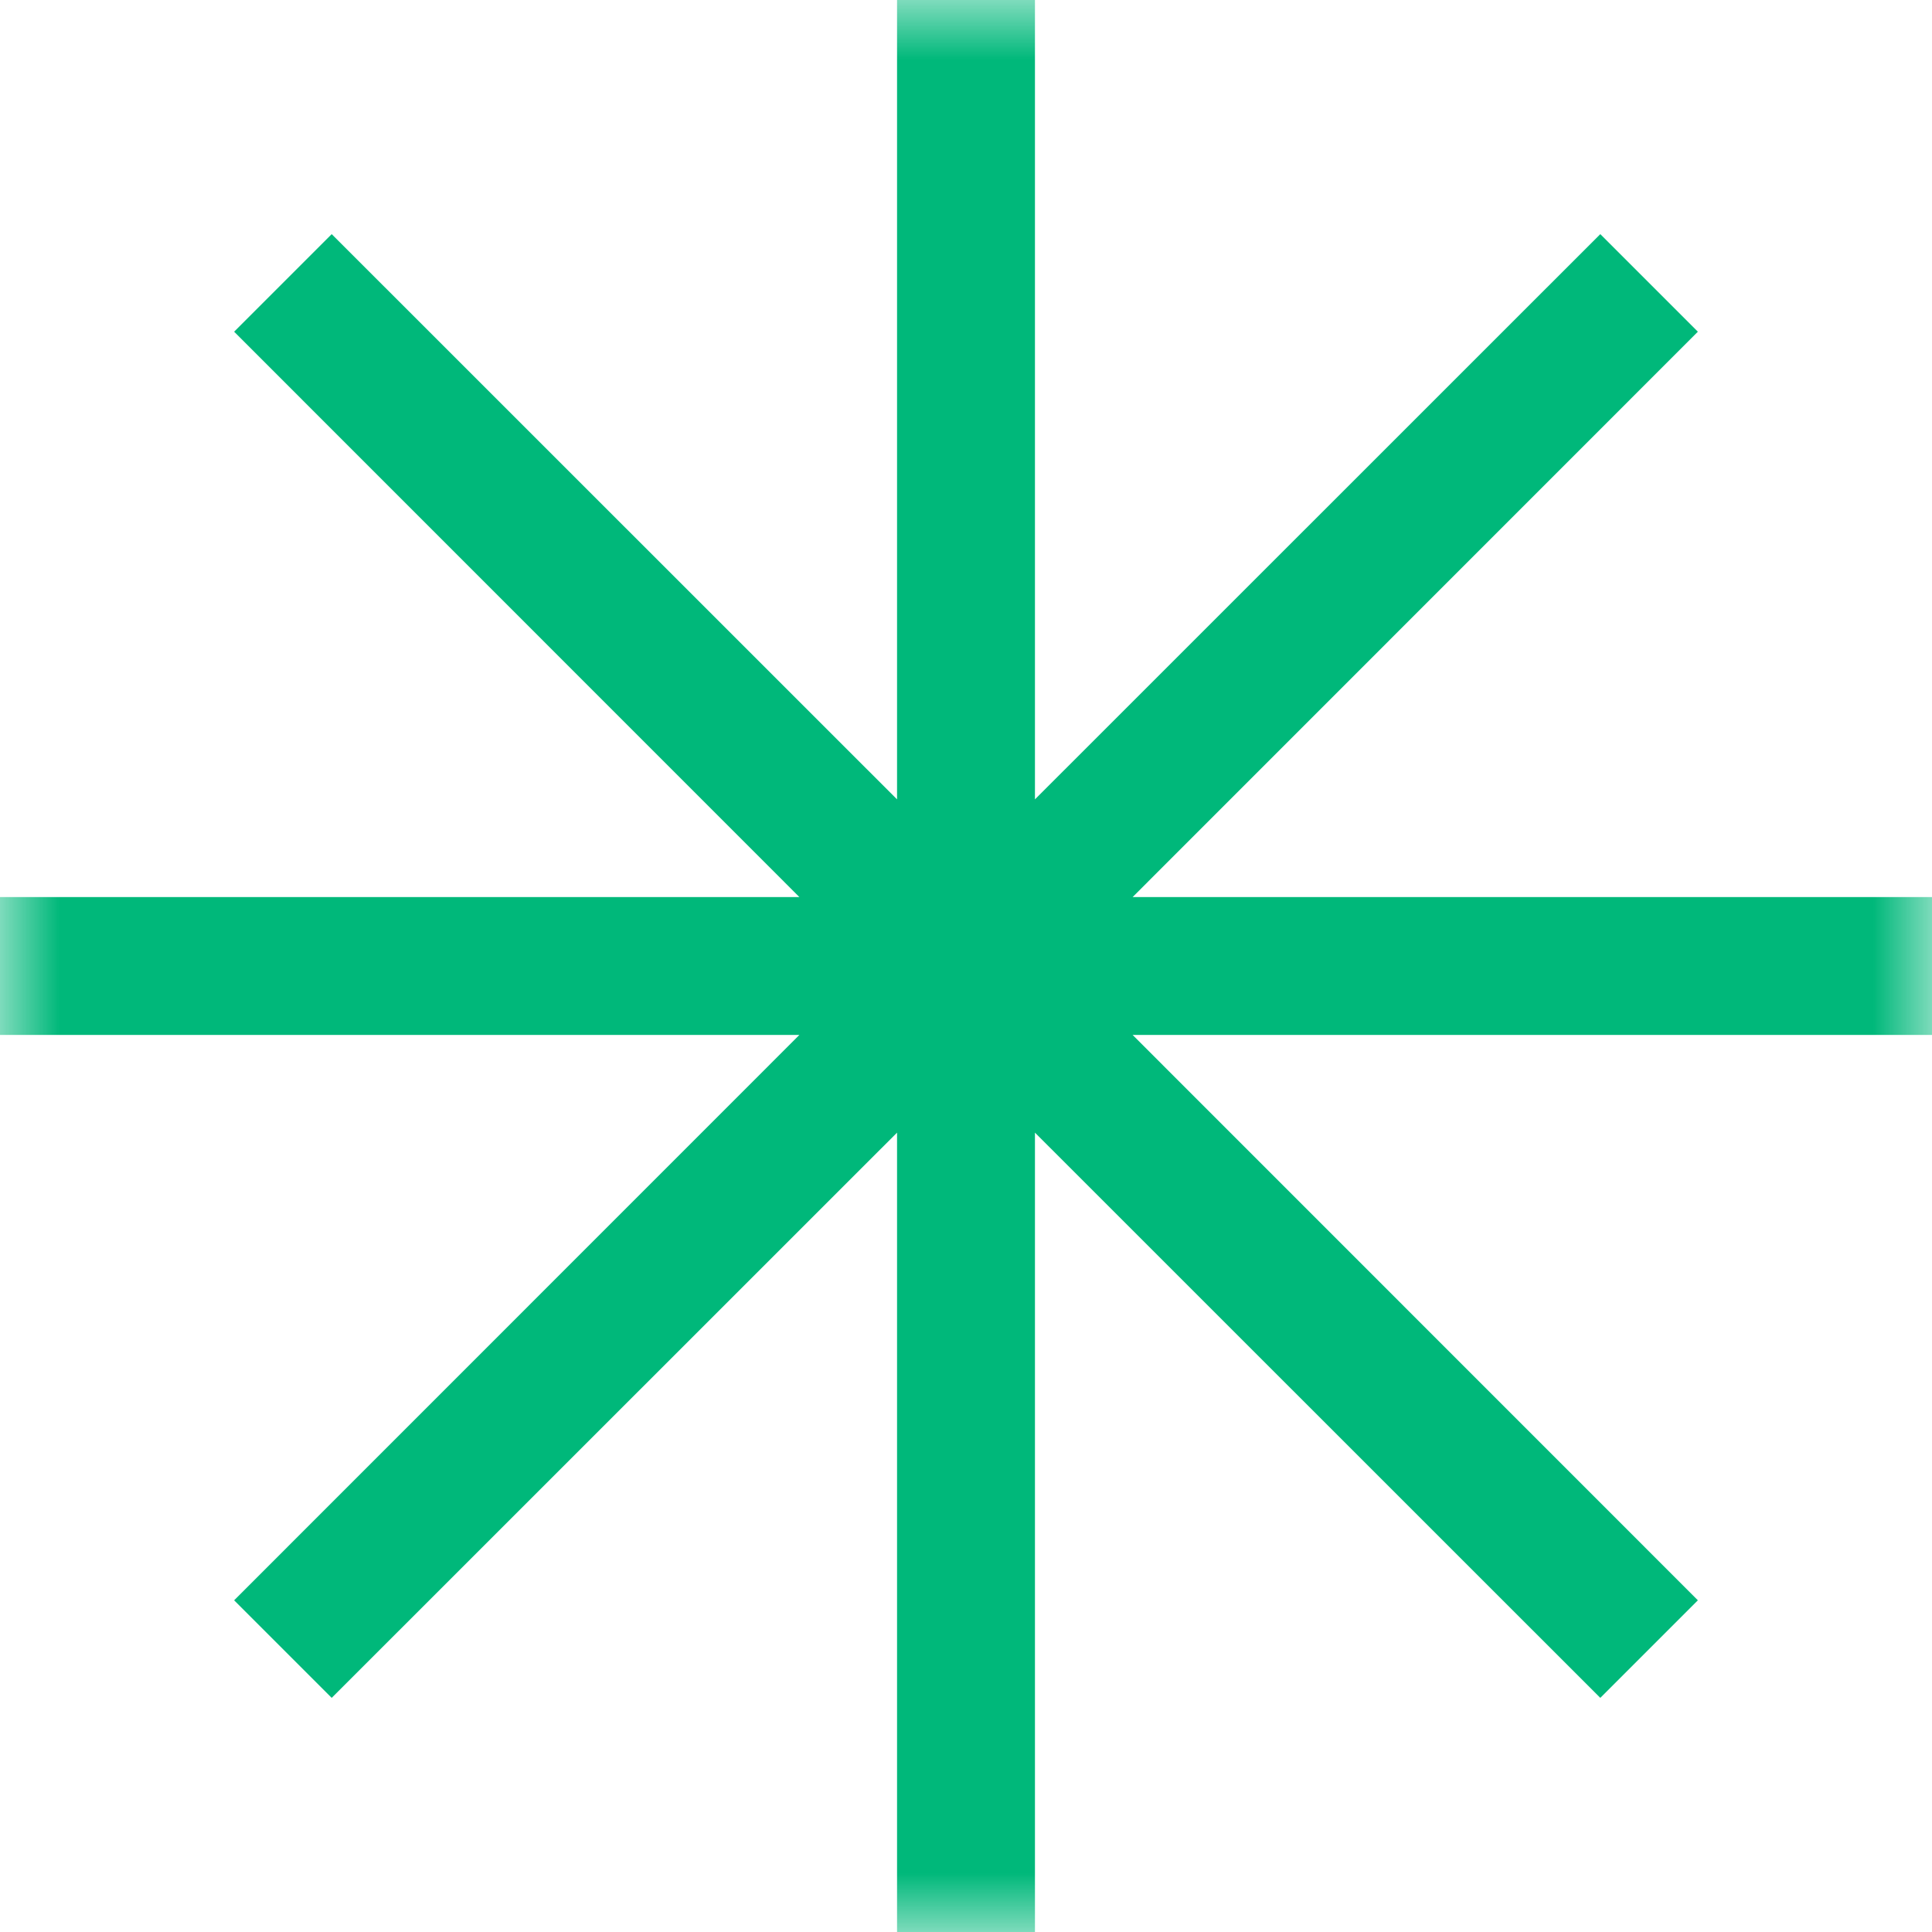<svg width="16" height="16" viewBox="0 0 16 16" fill="none" xmlns="http://www.w3.org/2000/svg">
<g clip-path="url(#clip0_9557_9317)">
<g clip-path="url(#clip1_9557_9317)">
<mask id="mask0_9557_9317" style="mask-type:luminance" maskUnits="userSpaceOnUse" x="0" y="0" width="16" height="16">
<path d="M16 0H0V16H16V0Z" fill="white"/>
</mask>
<g mask="url(#mask0_9557_9317)">
<path fill-rule="evenodd" clip-rule="evenodd" d="M8.571 0H7.429V6.62L2.747 1.939L1.939 2.747L6.62 7.429H0V8.571H6.62L1.939 13.253L2.747 14.061L7.429 9.38V16H8.571V9.38L13.253 14.061L14.061 13.253L9.38 8.571H16V7.429H9.38L14.061 2.747L13.253 1.939L8.571 6.62V0Z" fill="#00B87A"/>
</g>
</g>
</g>
<defs>
<clipPath id="clip0_9557_9317">
<rect width="16" height="16" fill="white"/>
</clipPath>
<clipPath id="clip1_9557_9317">
<rect width="16" height="16" fill="white"/>
</clipPath>
</defs>
</svg>
